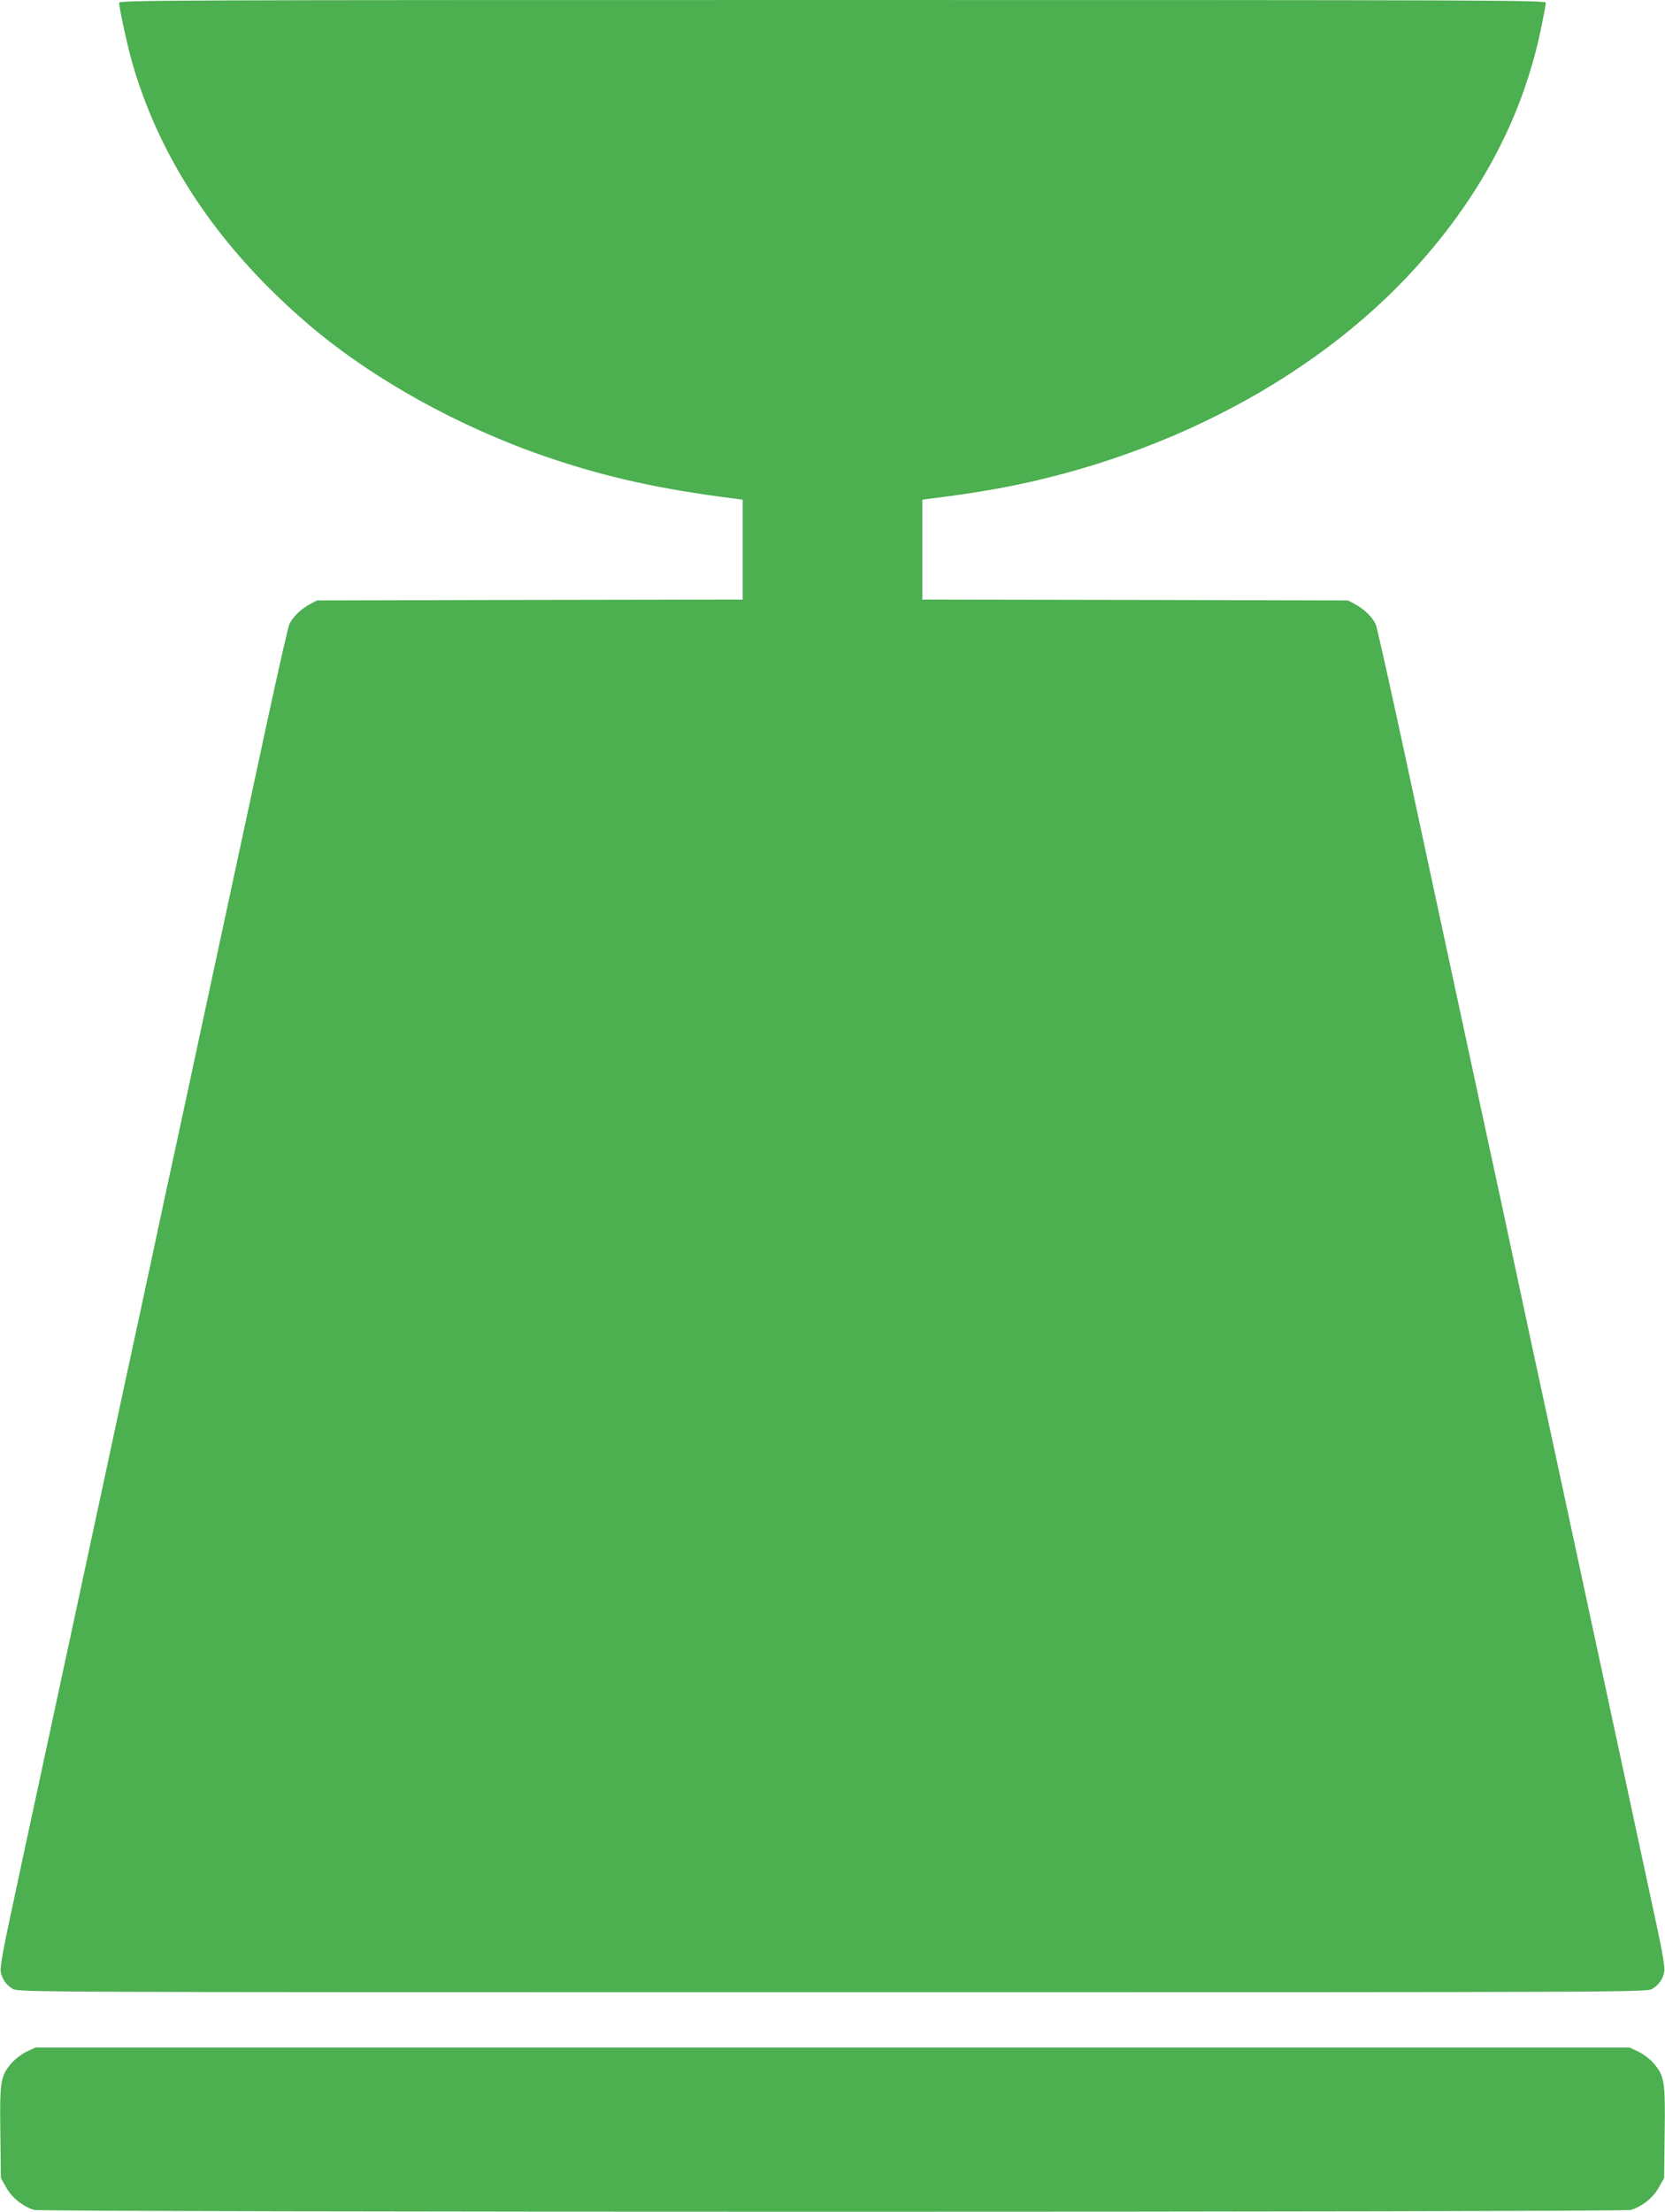 <?xml version="1.0" standalone="no"?>
<!DOCTYPE svg PUBLIC "-//W3C//DTD SVG 20010904//EN"
 "http://www.w3.org/TR/2001/REC-SVG-20010904/DTD/svg10.dtd">
<svg version="1.0" xmlns="http://www.w3.org/2000/svg"
 width="964pt" height="1280pt" viewBox="0 0 964 1280"
 preserveAspectRatio="xMidYMid meet">
<g transform="translate(0,1280) scale(0.1,-0.1)"
fill="#4caf50" stroke="none">
<path d="M690 12784 c0 -33 52 -269 81 -366 167 -563 507 -1062 1019 -1499
369 -314 870 -592 1385 -767 339 -115 647 -183 1073 -237 l52 -7 0 -289 0
-289 -1232 -2 -1233 -3 -41 -22 c-53 -28 -103 -78 -120 -119 -7 -18 -65 -272
-128 -565 -176 -816 -243 -1131 -386 -1794 -72 -335 -162 -755 -201 -932 -38
-178 -100 -468 -138 -645 -39 -178 -129 -597 -201 -933 -72 -335 -163 -756
-201 -935 -39 -179 -121 -563 -184 -855 -63 -291 -142 -658 -175 -815 -40
-184 -60 -297 -56 -318 7 -45 30 -78 69 -102 32 -20 91 -20 4747 -20 4656 0
4715 0 4747 20 39 24 62 57 69 102 4 21 -13 121 -46 273 -103 477 -214 993
-355 1650 -79 369 -176 819 -215 1000 -39 182 -109 507 -156 723 -46 215 -122
569 -168 785 -47 215 -123 570 -170 787 -169 786 -260 1207 -402 1869 -80 370
-151 688 -158 705 -17 41 -67 91 -120 119 l-41 22 -1232 3 -1233 2 0 289 0
289 53 7 c28 3 115 15 192 26 1039 149 1998 631 2615 1314 381 422 620 880
724 1388 14 68 26 132 26 141 0 15 -314 16 -4130 16 -3816 0 -4130 -1 -4130
-16z"/>
<path d="M154 926 c-27 -13 -67 -43 -87 -66 -64 -75 -69 -104 -65 -402 l3
-263 31 -55 c33 -60 99 -112 162 -130 51 -14 9193 -14 9244 0 63 18 129 70
162 130 l31 55 3 263 c4 298 -1 327 -65 402 -20 23 -60 53 -87 66 l-51 24
-4615 0 -4615 0 -51 -24z"/>
</g>
</svg>

